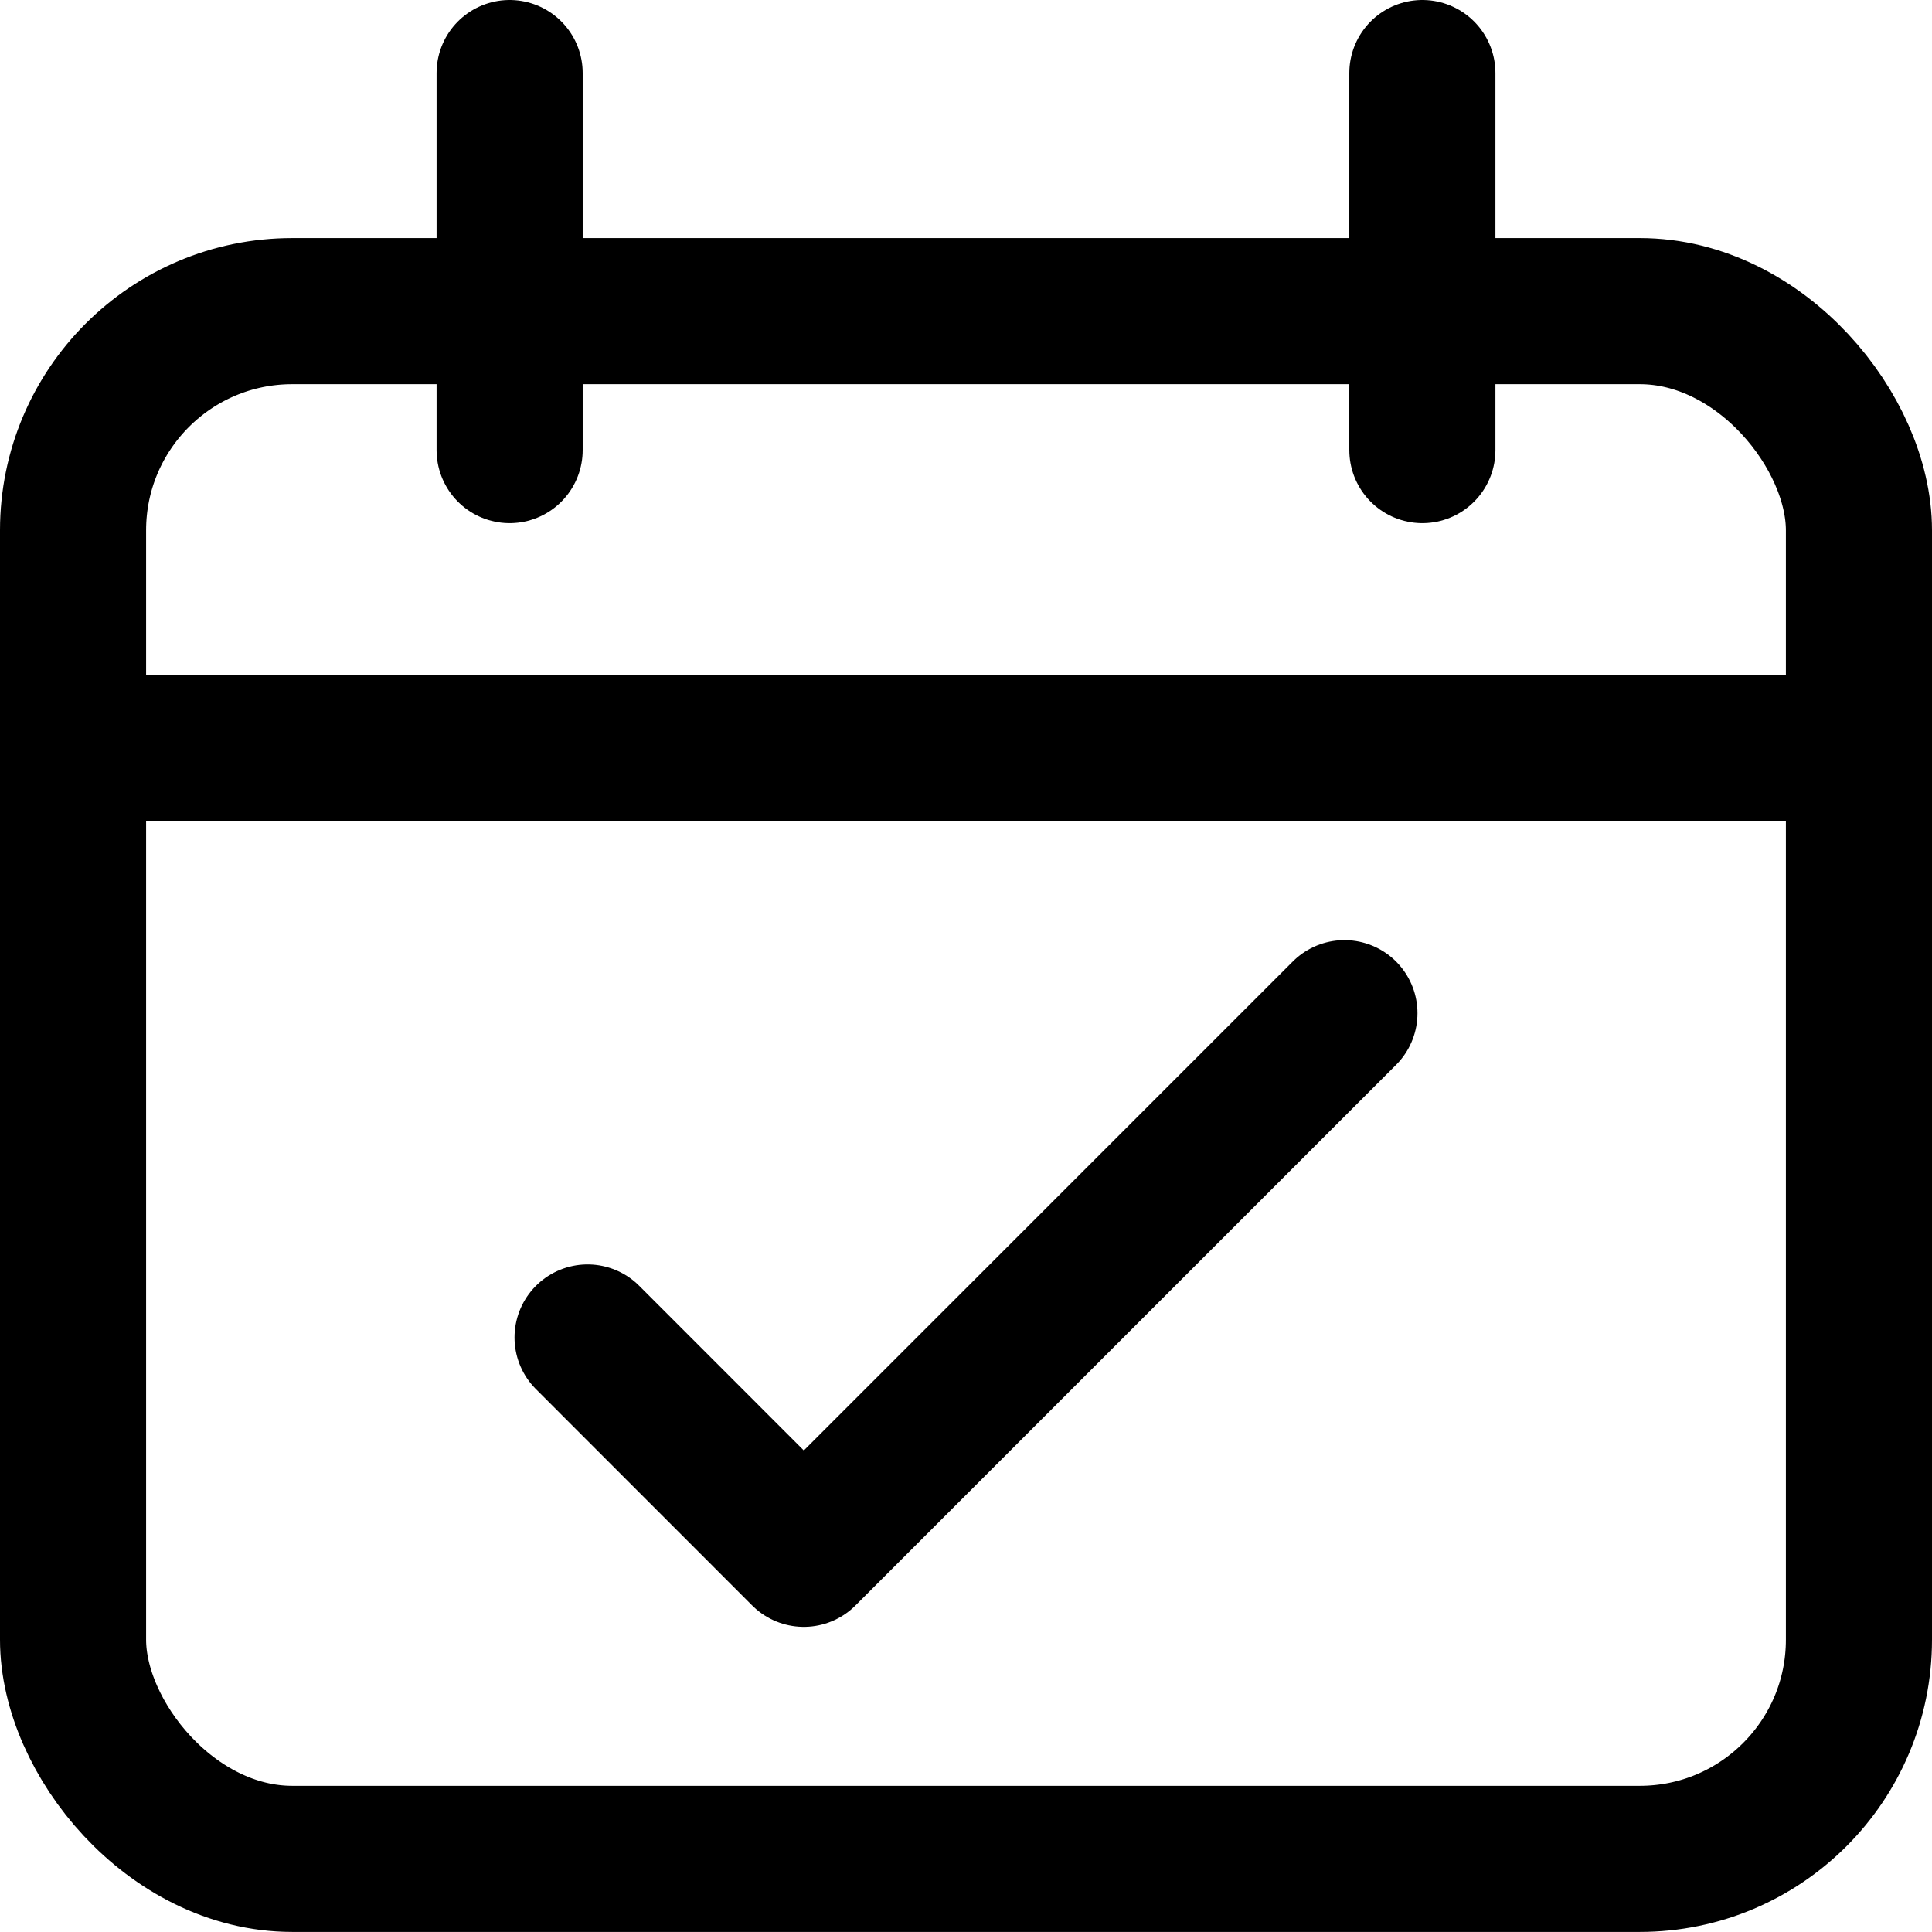 <svg xmlns="http://www.w3.org/2000/svg" width="26.446" height="26.446" viewBox="0 0 26.446 26.446">
  <g id="streamline-icon-event_48x48" data-name="streamline-icon-event@48x48" transform="translate(-0.5 -0.5)">
    <rect id="Rechteck_2" data-name="Rechteck 2" width="24.446" height="21.186" rx="3" transform="translate(1.5 4.759)" fill="none" stroke="#000" stroke-linecap="round" stroke-linejoin="round" stroke-width="2"/>
    <line id="Linie_1" data-name="Linie 1" x2="24.446" transform="translate(1.5 10.735)" fill="none" stroke="#000" stroke-linecap="round" stroke-linejoin="round" stroke-width="2"/>
    <line id="Linie_2" data-name="Linie 2" y1="5.161" transform="translate(7.476 1.5)" fill="none" stroke="#000" stroke-linecap="round" stroke-linejoin="round" stroke-width="2"/>
    <line id="Linie_3" data-name="Linie 3" y1="5.161" transform="translate(19.97 1.5)" fill="none" stroke="#000" stroke-linecap="round" stroke-linejoin="round" stroke-width="2"/>
    <path id="Pfad_1" data-name="Pfad 1" d="M14.464,29.628l2.96,2.961,7.4-7.4" transform="translate(-5.921 -10.82)" fill="none" stroke="#000" stroke-linecap="round" stroke-linejoin="round" stroke-width="2"/>
  </g>
</svg>
